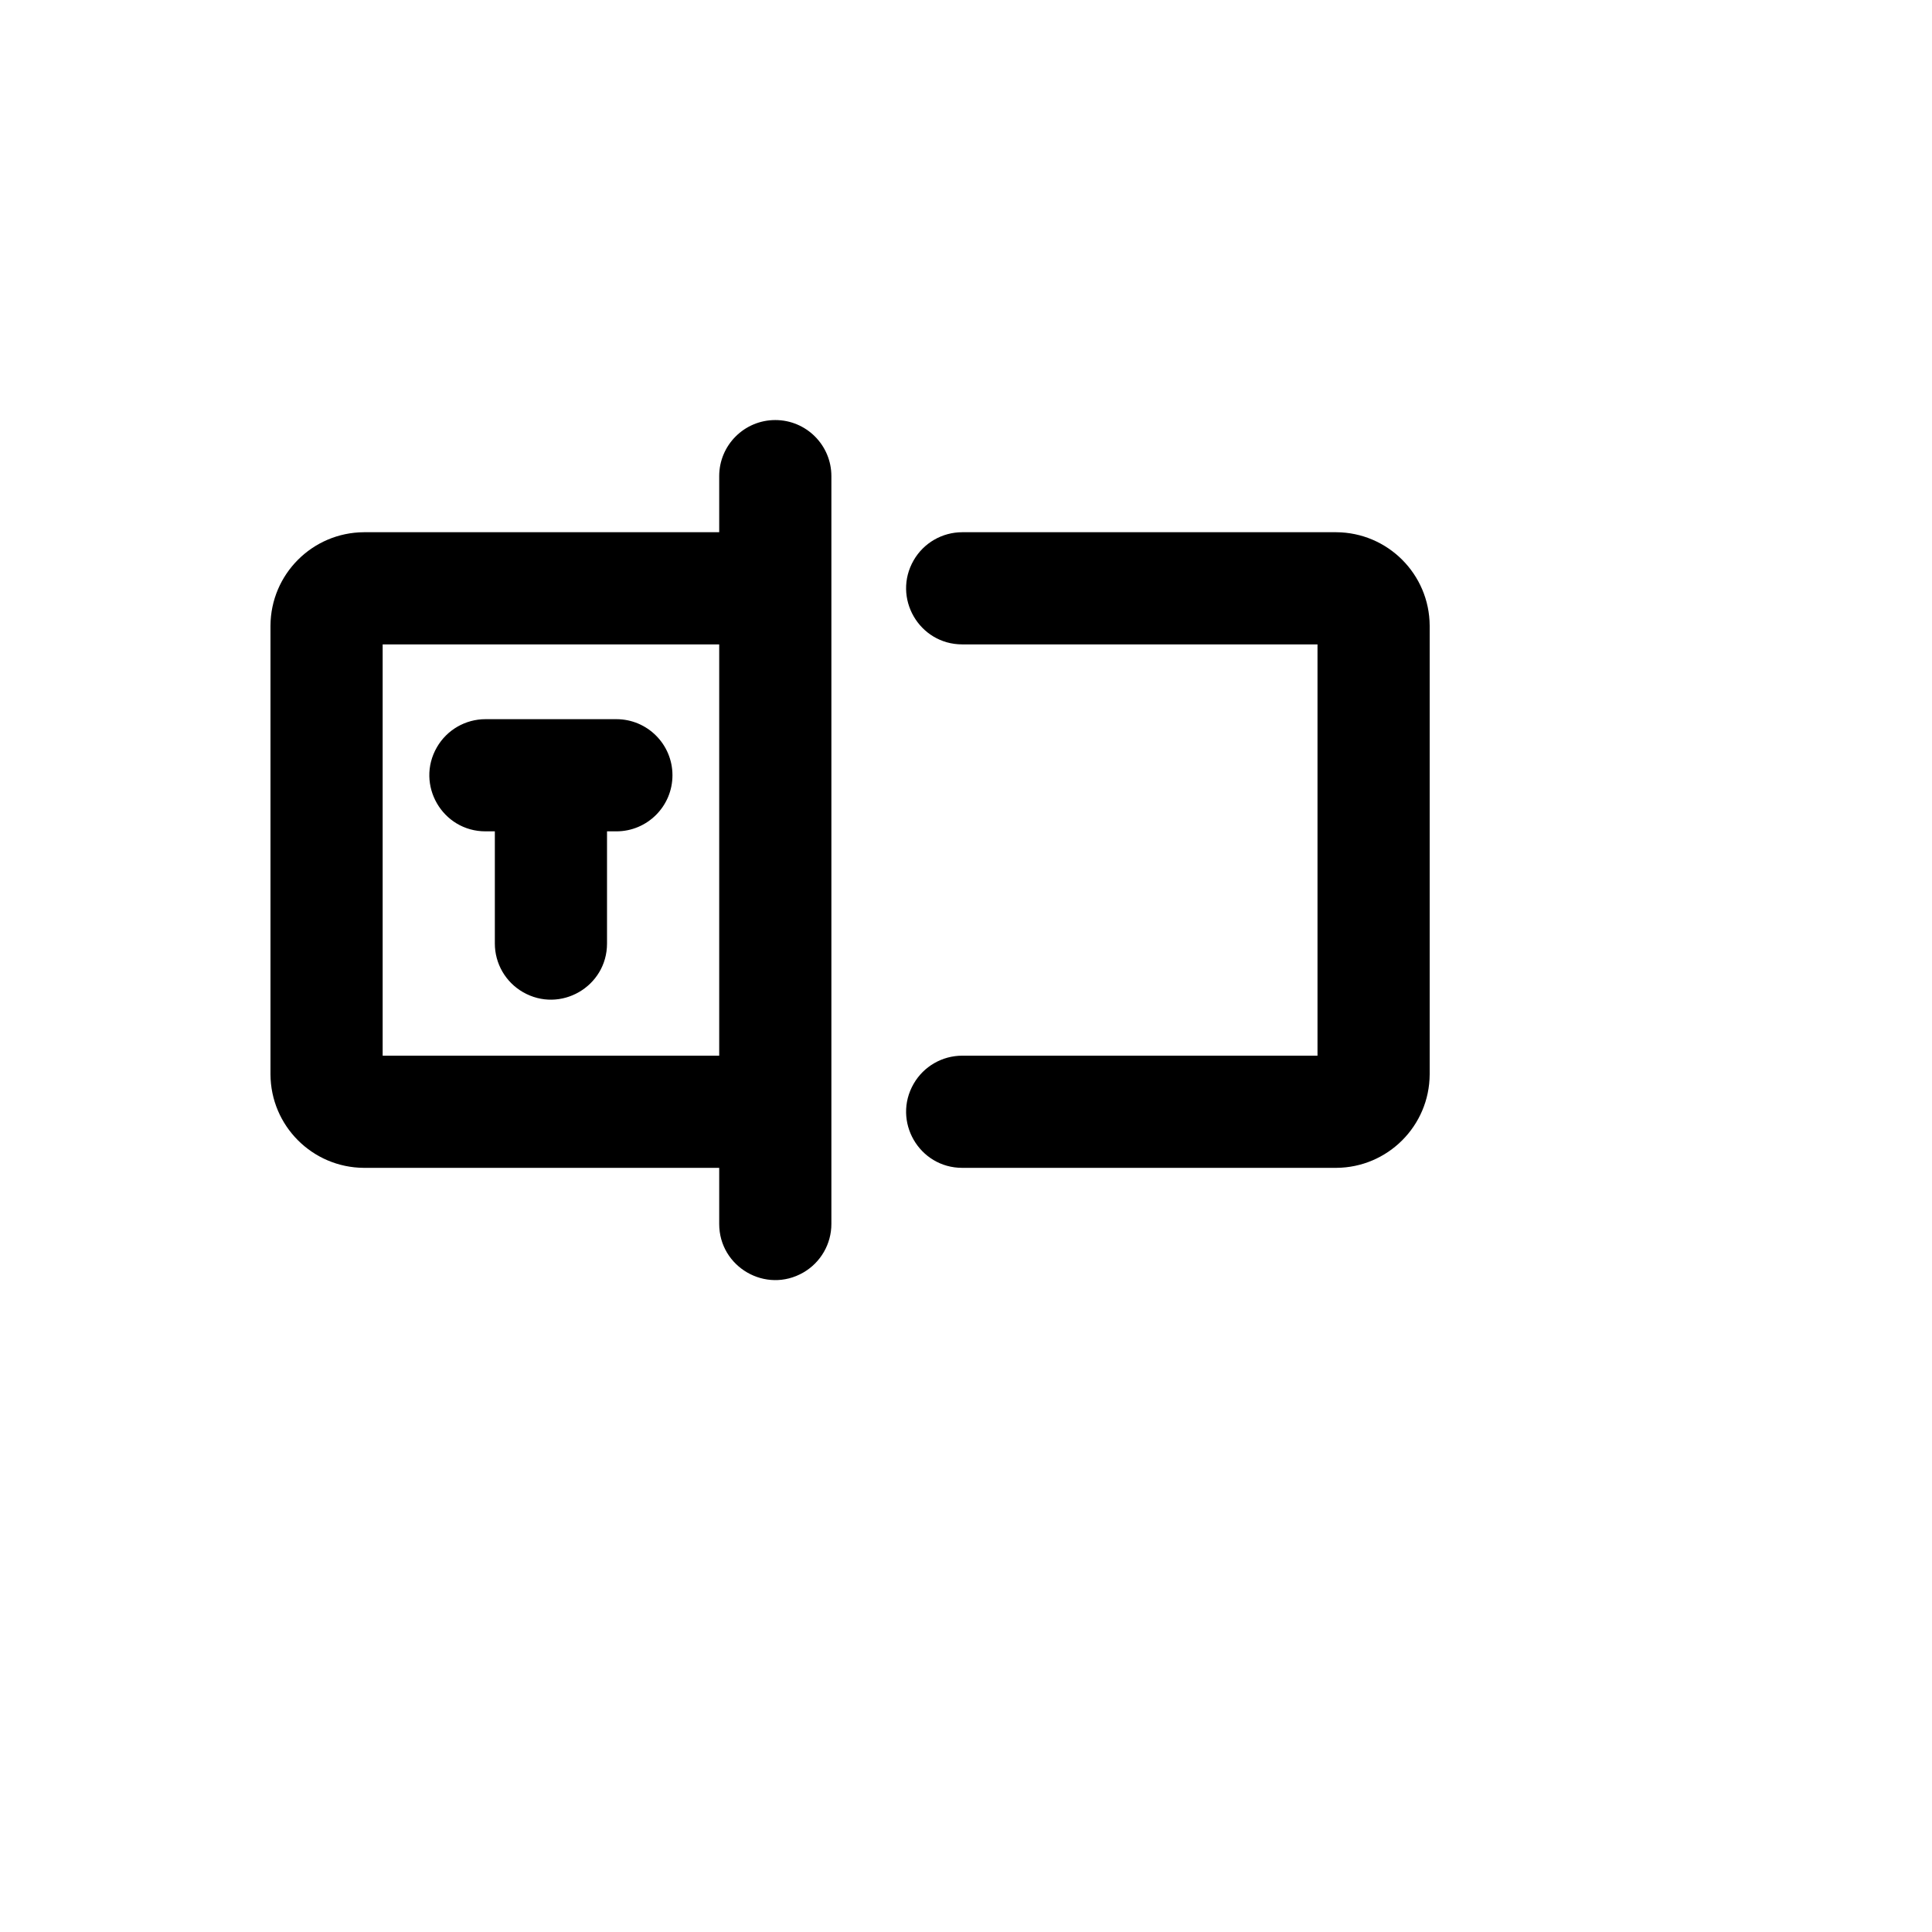 <svg xmlns="http://www.w3.org/2000/svg" version="1.1" xmlns:xlink="http://www.w3.org/1999/xlink" width="100%" height="100%" id="svgWorkerArea" viewBox="-25 -25 625 625" xmlns:idraw="https://idraw.muisca.co" style="background: white;"><defs id="defsdoc"><pattern id="patternBool" x="0" y="0" width="10" height="10" patternUnits="userSpaceOnUse" patternTransform="rotate(35)"><circle cx="5" cy="5" r="4" style="stroke: none;fill: #ff000070;"></circle></pattern></defs><g id="fileImp-143416221" class="cosito"><path id="pathImp-926016637" class="grouped" d="M225.806 110.887C215.785 110.887 207.661 119.01 207.661 129.03 207.661 129.03 207.661 147.174 207.661 147.174 207.661 147.174 92.742 147.174 92.742 147.174 76.074 147.257 62.583 160.747 62.5 177.413 62.5 177.413 62.5 322.56 62.5 322.56 62.583 339.226 76.074 352.716 92.742 352.799 92.742 352.799 207.661 352.799 207.661 352.799 207.661 352.799 207.661 370.942 207.661 370.942 207.661 384.909 222.782 393.638 234.879 386.655 240.493 383.414 243.952 377.425 243.952 370.942 243.952 370.942 243.952 129.03 243.952 129.03 243.952 119.01 235.828 110.887 225.806 110.887 225.806 110.887 225.806 110.887 225.806 110.887M98.79 316.512C98.79 316.512 98.79 183.461 98.79 183.461 98.79 183.461 207.661 183.461 207.661 183.461 207.661 183.461 207.661 316.512 207.661 316.512 207.661 316.512 98.79 316.512 98.79 316.512M437.5 177.413C437.5 177.413 437.5 322.56 437.5 322.56 437.417 339.226 423.926 352.716 407.258 352.799 407.258 352.799 286.29 352.799 286.29 352.799 272.322 352.799 263.592 337.68 270.576 325.584 273.817 319.97 279.808 316.512 286.29 316.512 286.29 316.512 401.21 316.512 401.21 316.512 401.21 316.512 401.21 183.461 401.21 183.461 401.21 183.461 286.29 183.461 286.29 183.461 272.322 183.461 263.592 168.341 270.576 156.246 273.817 150.632 279.808 147.174 286.29 147.174 286.29 147.174 407.258 147.174 407.258 147.174 423.926 147.257 437.417 160.747 437.5 177.413 437.5 177.413 437.5 177.413 437.5 177.413M192.54 225.795C192.54 235.816 184.416 243.939 174.395 243.939 174.395 243.939 171.371 243.939 171.371 243.939 171.371 243.939 171.371 280.226 171.371 280.226 171.371 294.192 156.25 302.921 144.153 295.938 138.539 292.697 135.081 286.707 135.081 280.226 135.081 280.226 135.081 243.939 135.081 243.939 135.081 243.939 132.056 243.939 132.056 243.939 118.088 243.939 109.358 228.819 116.342 216.724 119.584 211.11 125.574 207.652 132.056 207.652 132.056 207.652 174.395 207.652 174.395 207.652 184.416 207.652 192.54 215.775 192.54 225.795 192.54 225.795 192.54 225.795 192.54 225.795"></path></g></svg>